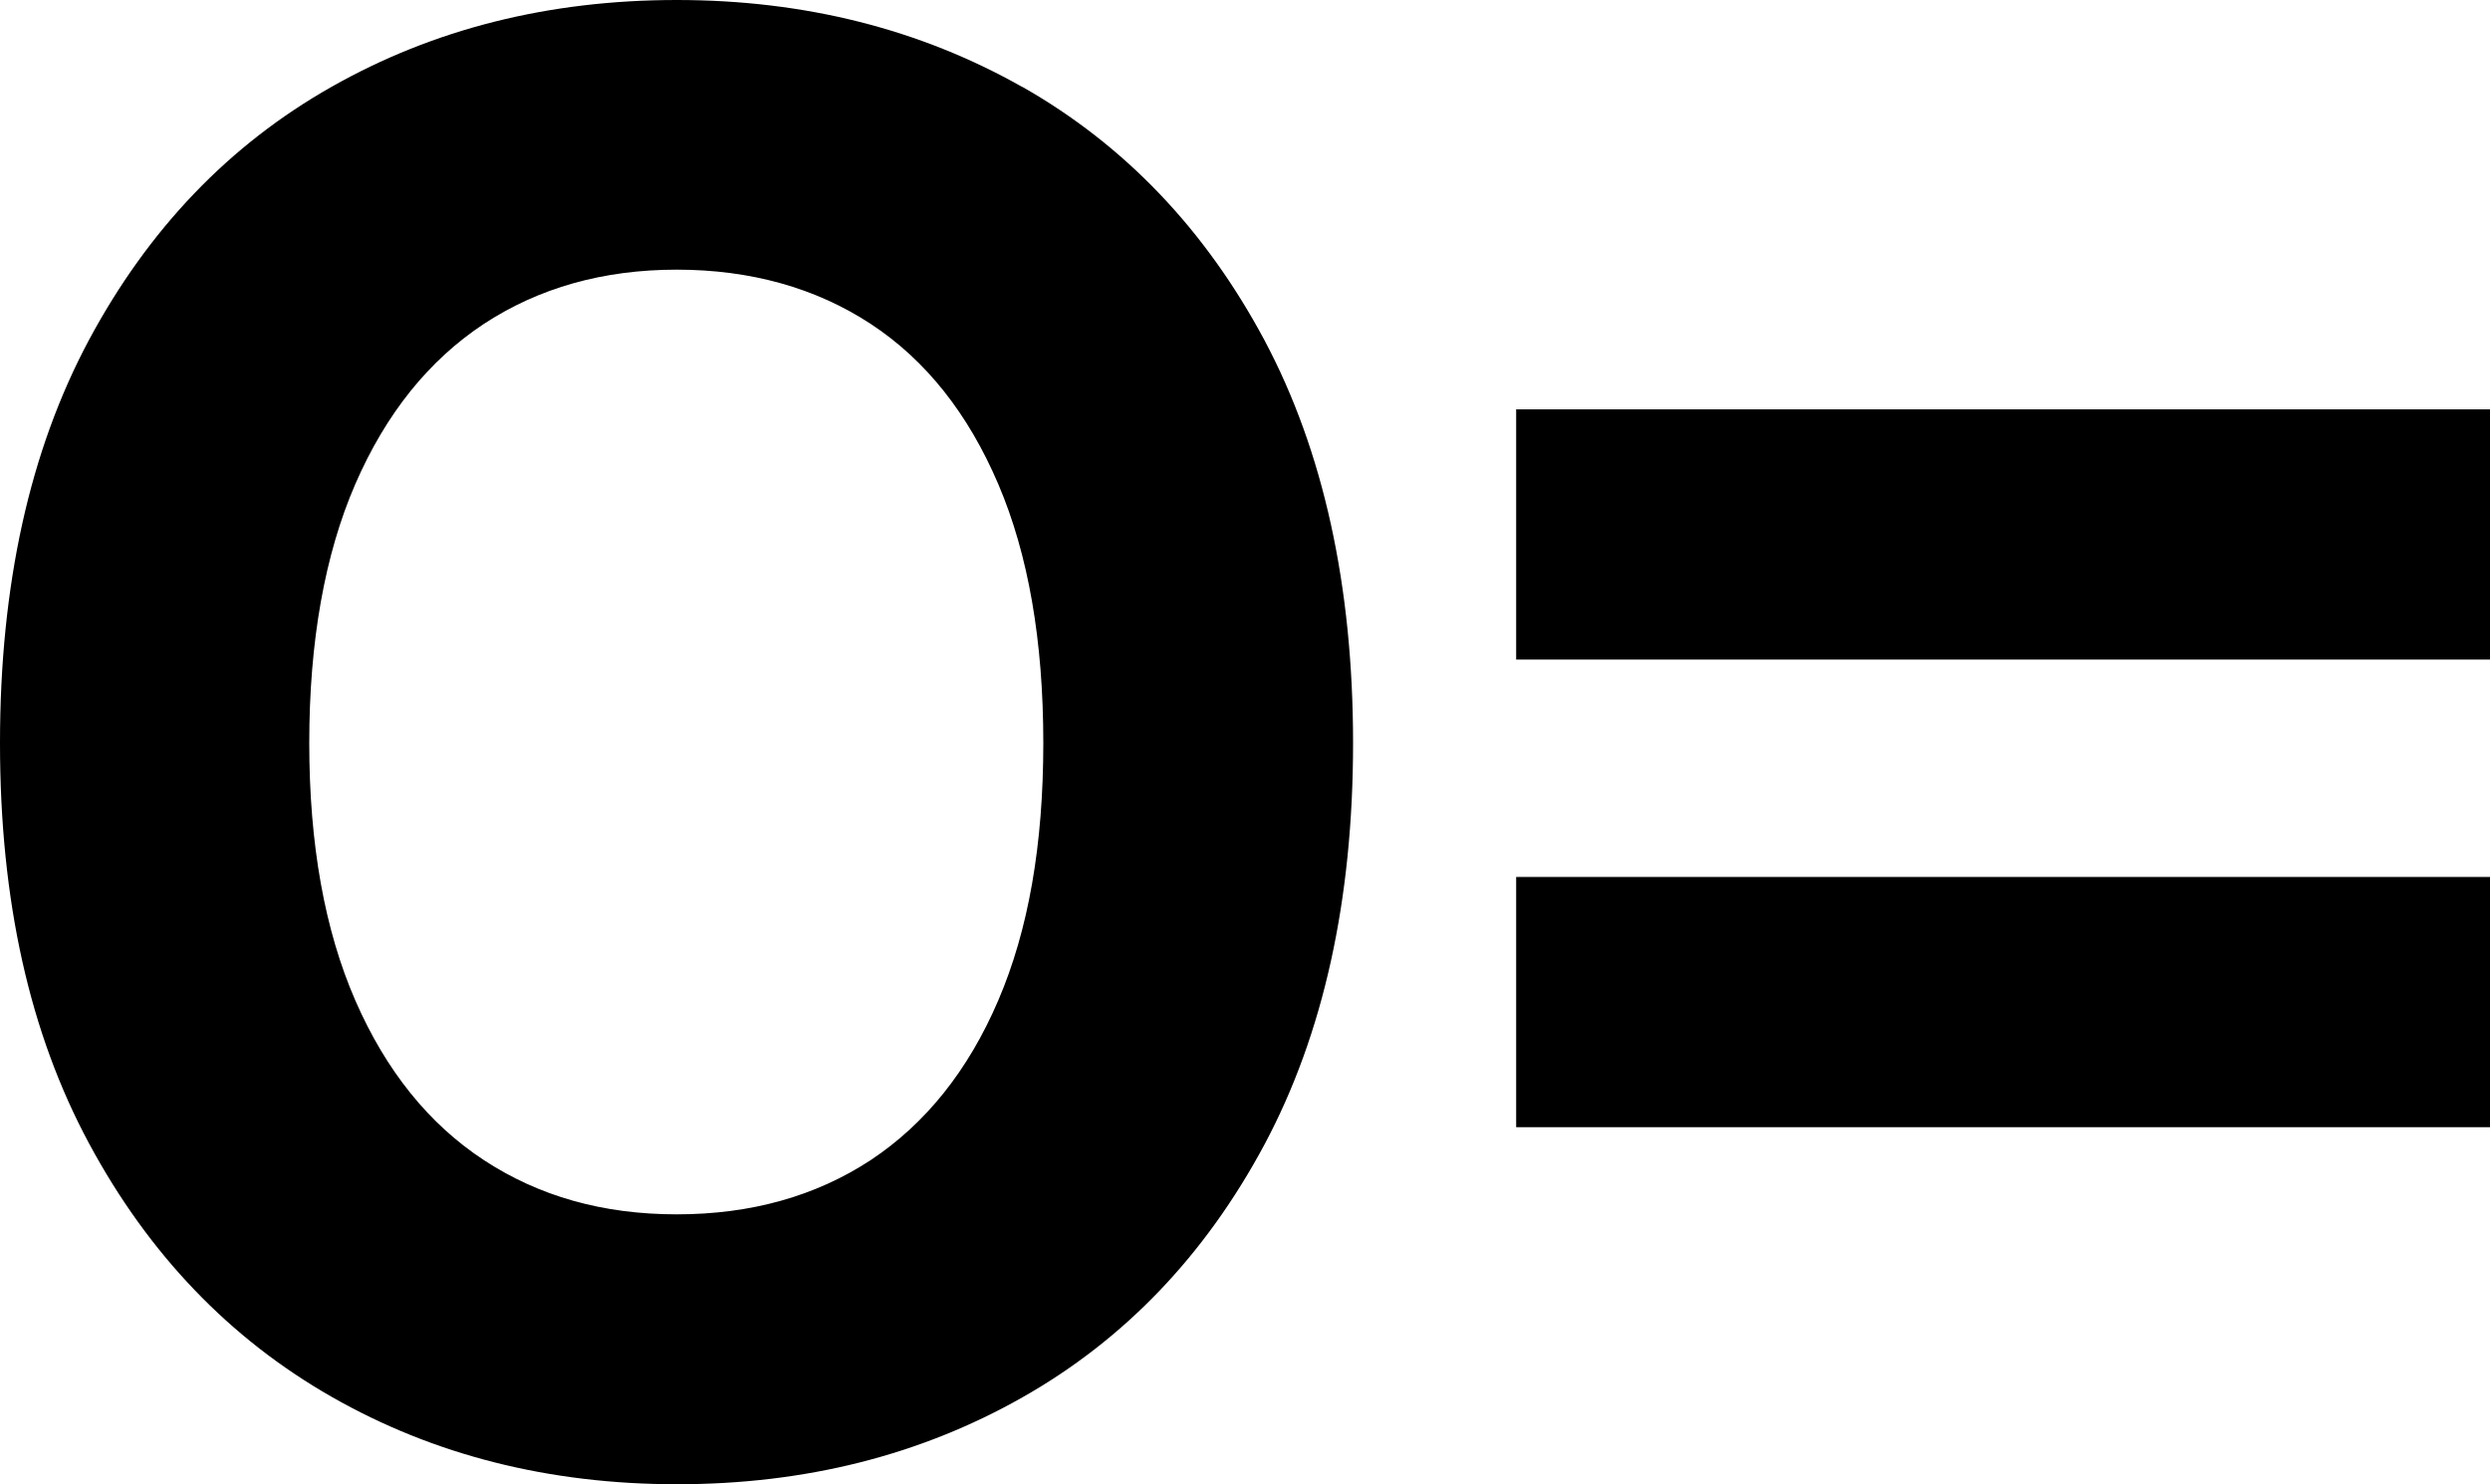 <?xml version="1.0" encoding="UTF-8"?><svg id="Logos" xmlns="http://www.w3.org/2000/svg" viewBox="0 0 100 59.6"><rect x="60.89" y="16.44" width="39.11" height="10.05"/><path d="m41.05,3.49c-4.1-2.32-8.73-3.49-13.87-3.49s-9.76,1.16-13.87,3.49c-4.1,2.32-7.35,5.71-9.74,10.17C1.19,18.11,0,23.5,0,29.84s1.19,11.65,3.58,16.09c2.39,4.44,5.64,7.83,9.74,10.17,4.1,2.34,8.73,3.51,13.87,3.51s9.76-1.16,13.87-3.49c4.1-2.32,7.34-5.71,9.72-10.15,2.37-4.44,3.56-9.82,3.56-16.13s-1.19-11.73-3.56-16.18c-2.38-4.45-5.62-7.84-9.72-10.17Zm-.96,36.69c-1.21,2.82-2.92,4.95-5.12,6.41-2.21,1.45-4.81,2.18-7.79,2.18s-5.54-.73-7.75-2.18c-2.21-1.45-3.93-3.59-5.16-6.41-1.23-2.82-1.85-6.27-1.85-10.34s.62-7.57,1.85-10.4c1.23-2.83,2.95-4.97,5.16-6.43,2.21-1.45,4.79-2.18,7.75-2.18s5.58.73,7.79,2.18c2.21,1.45,3.91,3.6,5.12,6.43,1.21,2.83,1.81,6.3,1.81,10.4s-.6,7.52-1.81,10.34Z"/><rect x="60.89" y="35.22" width="39.11" height="10.05"/></svg>